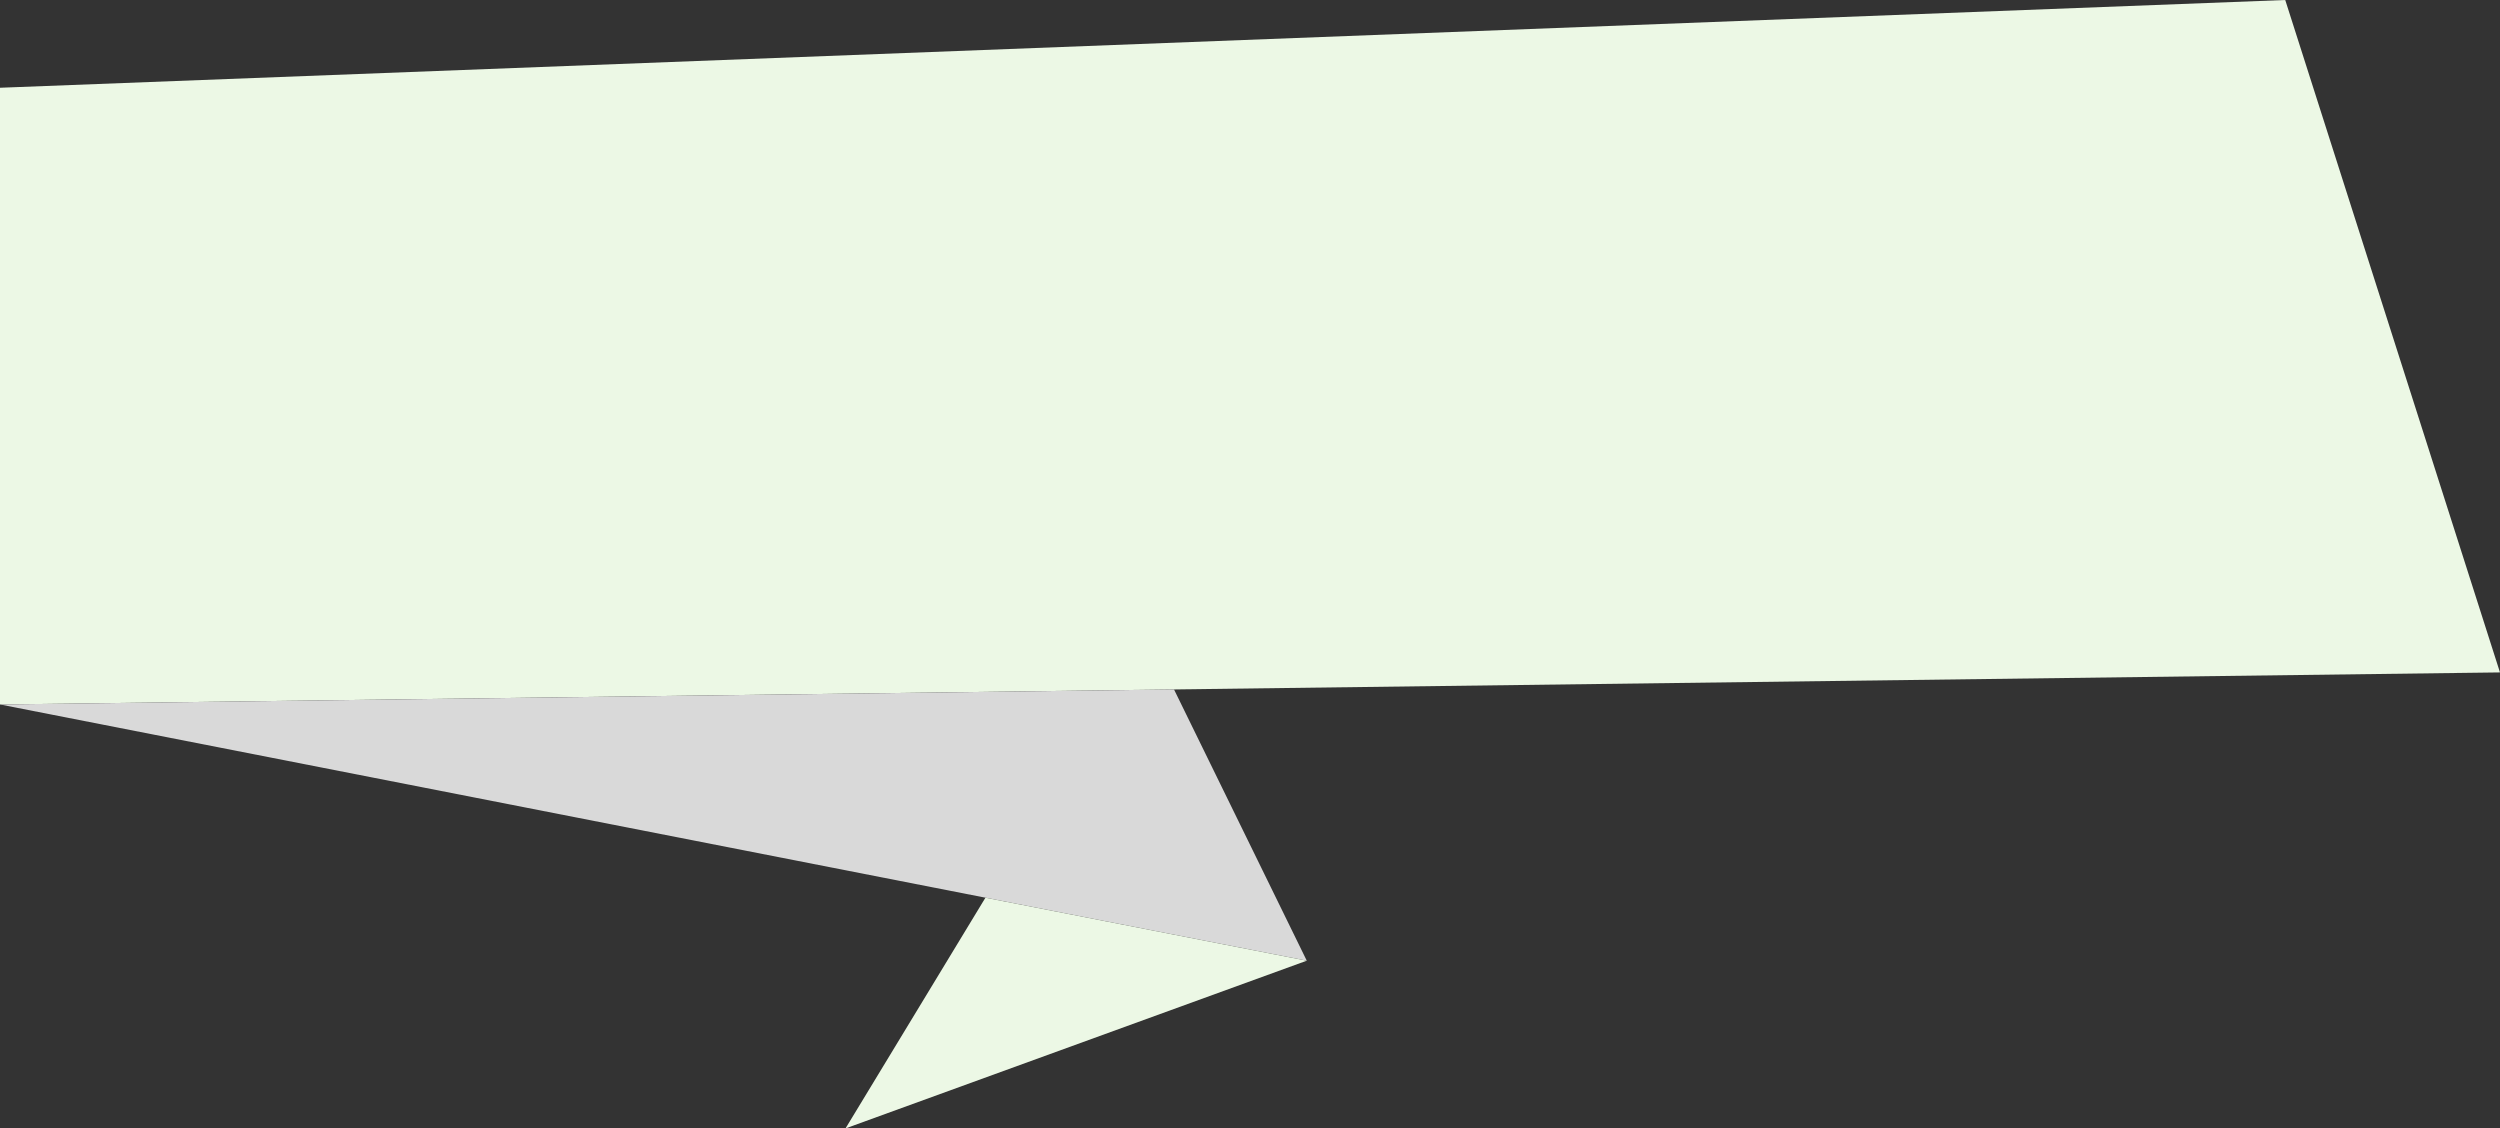<?xml version="1.0" encoding="UTF-8" standalone="no"?><svg xmlns="http://www.w3.org/2000/svg" xmlns:xlink="http://www.w3.org/1999/xlink" fill="#000000" height="269.7" preserveAspectRatio="xMidYMid meet" version="1" viewBox="0.0 0.0 597.6 269.7" width="597.6" zoomAndPan="magnify"><rect x="0.0" y="0.0" width="597.6" height="269.7" fill="#333333" stroke="none"/><defs><clipPath id="a"><path d="M 0 0 L 597.59 0 L 597.59 169 L 0 169 Z M 0 0"/></clipPath><clipPath id="b"><path d="M 202 214 L 313 214 L 313 269.738 L 202 269.738 Z M 202 214"/></clipPath></defs><g><g clip-path="url(#a)" id="change1_1"><path d="M 0 168.398 L 597.594 160.734 L 546.262 0 L 0 20.977 L 0 168.398" fill="#ecf8e5"/></g><g id="change2_1"><path d="M 0 168.398 L 312.371 229.645 L 280.633 164.801 Z M 0 168.398" fill="#d9d9d9"/></g><g clip-path="url(#b)" id="change1_2"><path d="M 312.371 229.645 L 202.109 269.738 L 235.559 214.586 Z M 312.371 229.645" fill="#ecf8e5"/></g></g></svg>